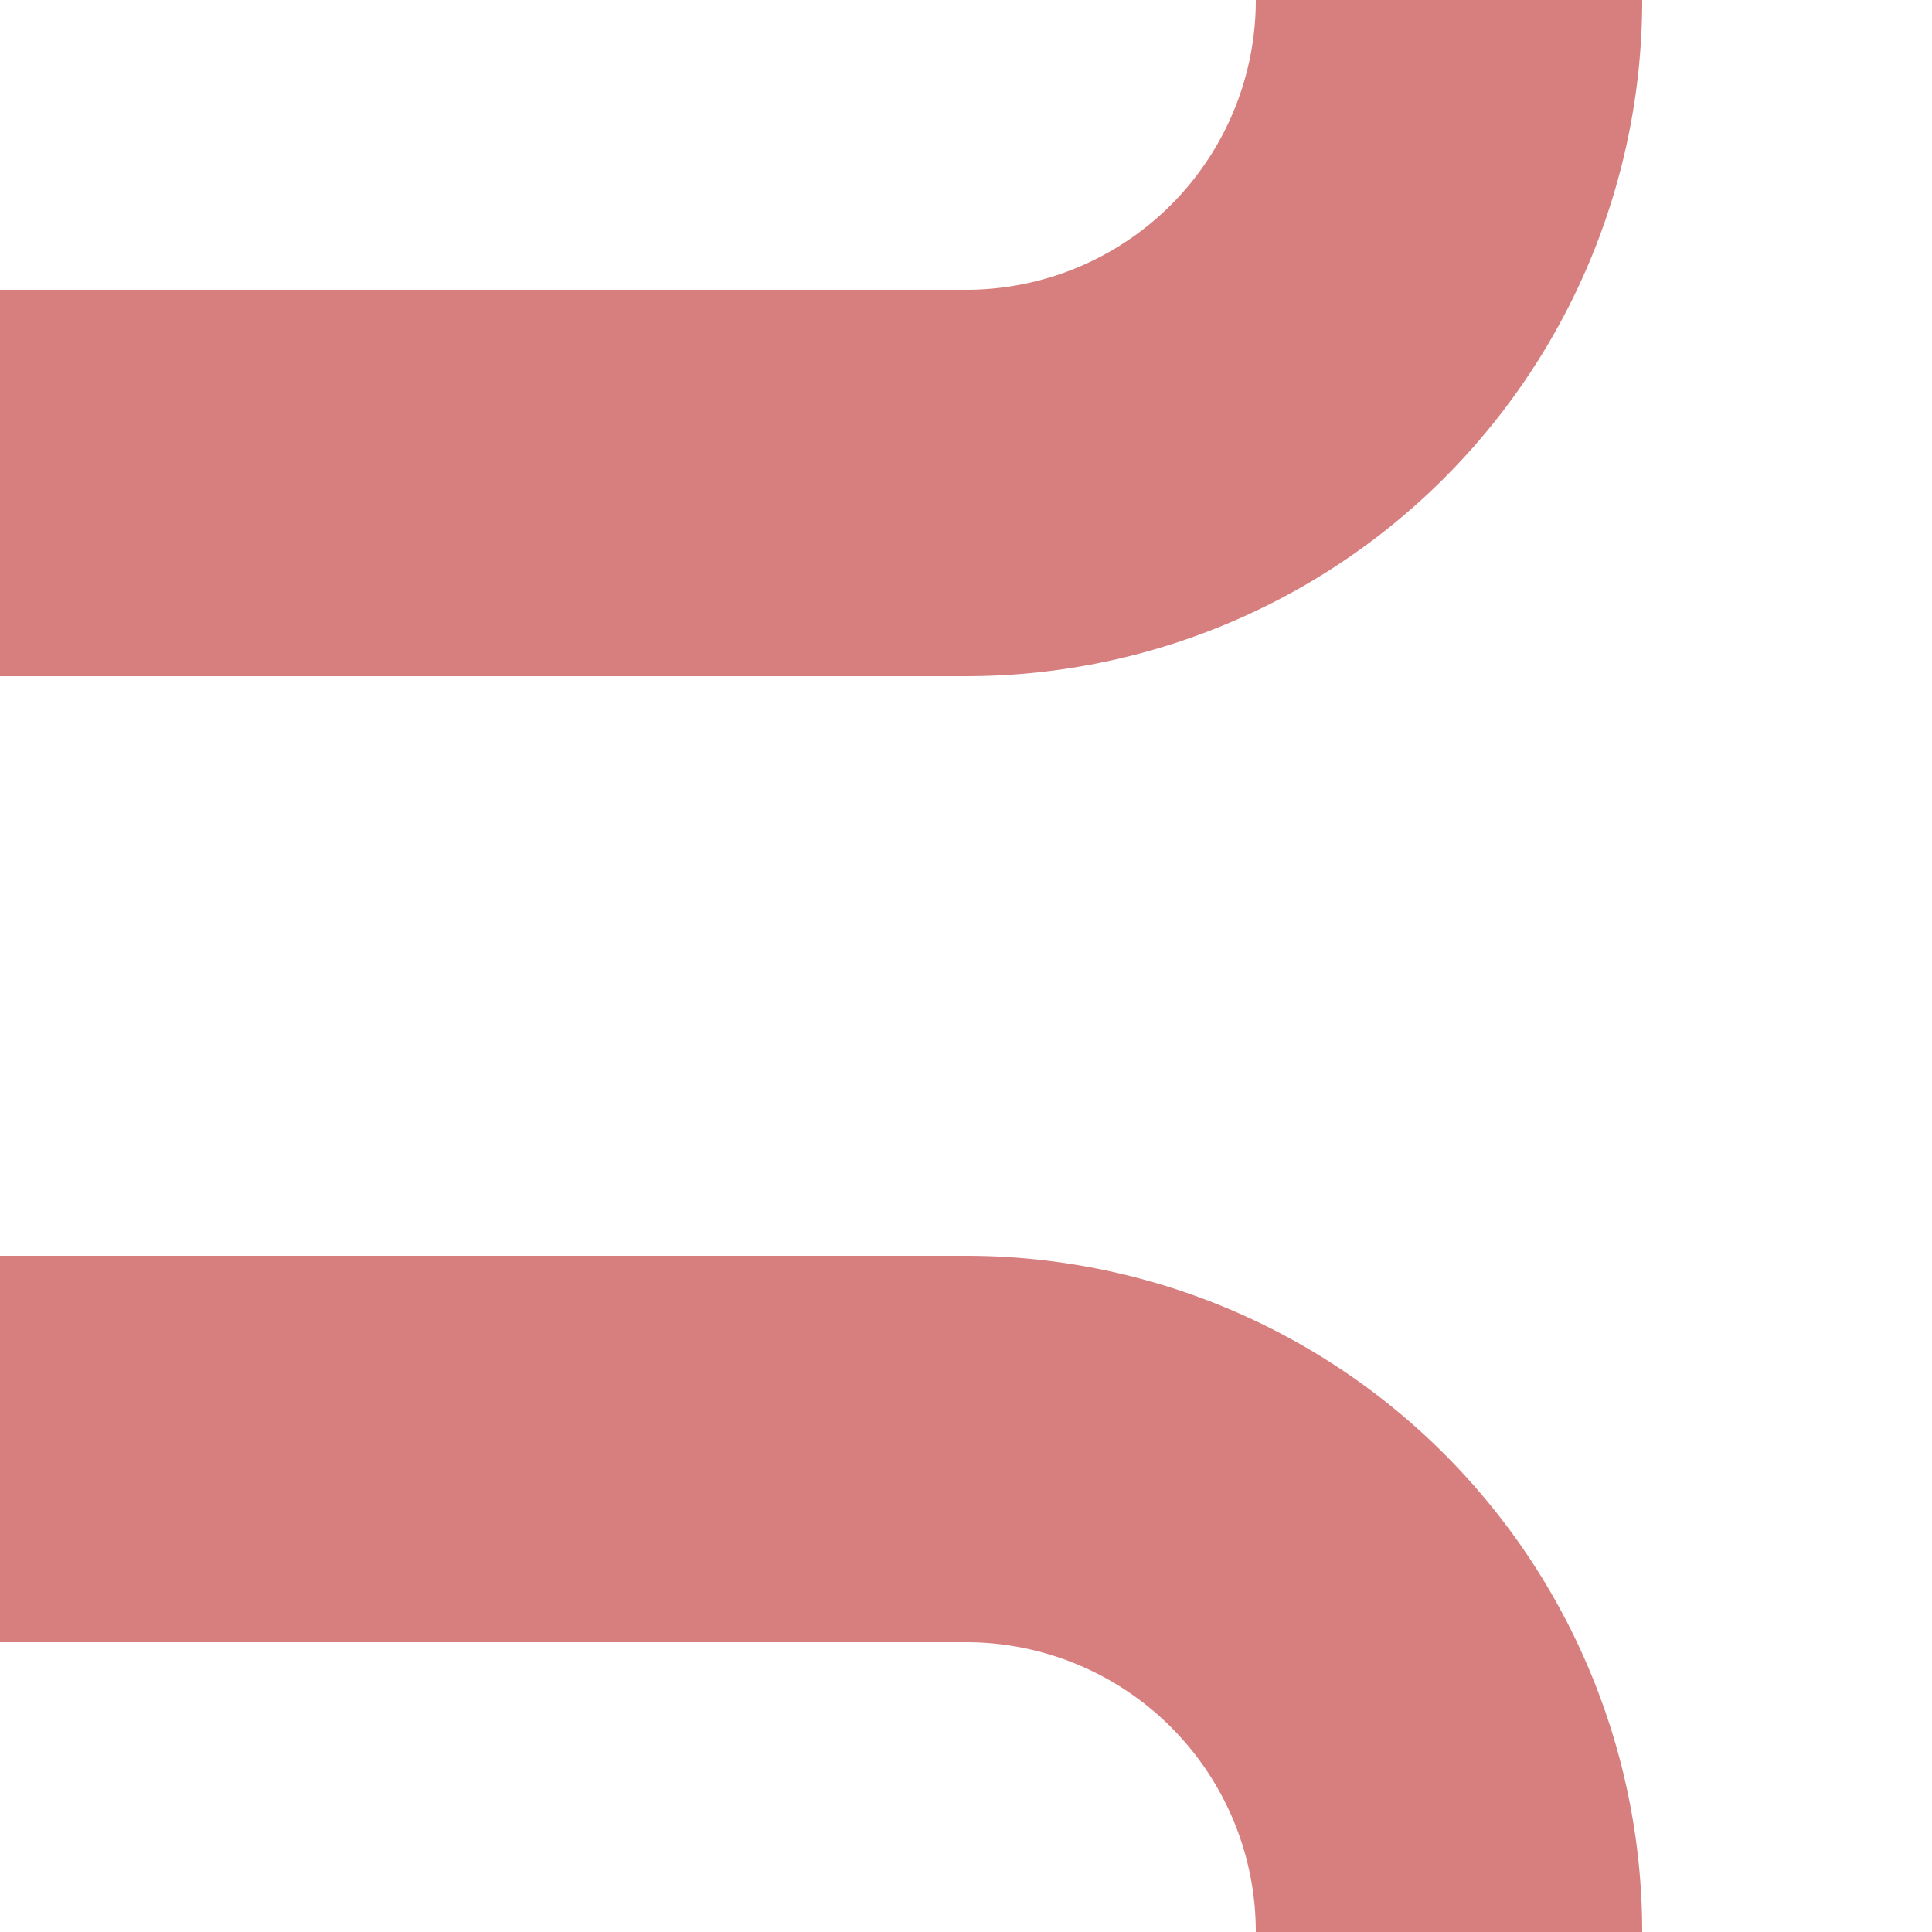 <?xml version="1.0"?>
<svg xmlns="http://www.w3.org/2000/svg" width="500" height="500">
<title>BSicon</title>
<path d="M 0,125 H 250 A 125,125 0 0 0 375,0" stroke="#d77f7e" stroke-width="100" fill="none" />
<path d="M 0,375 H 250 A 125,125 0 0 1 375,500" stroke="#d77f7e" stroke-width="100" fill="none" />
</svg>